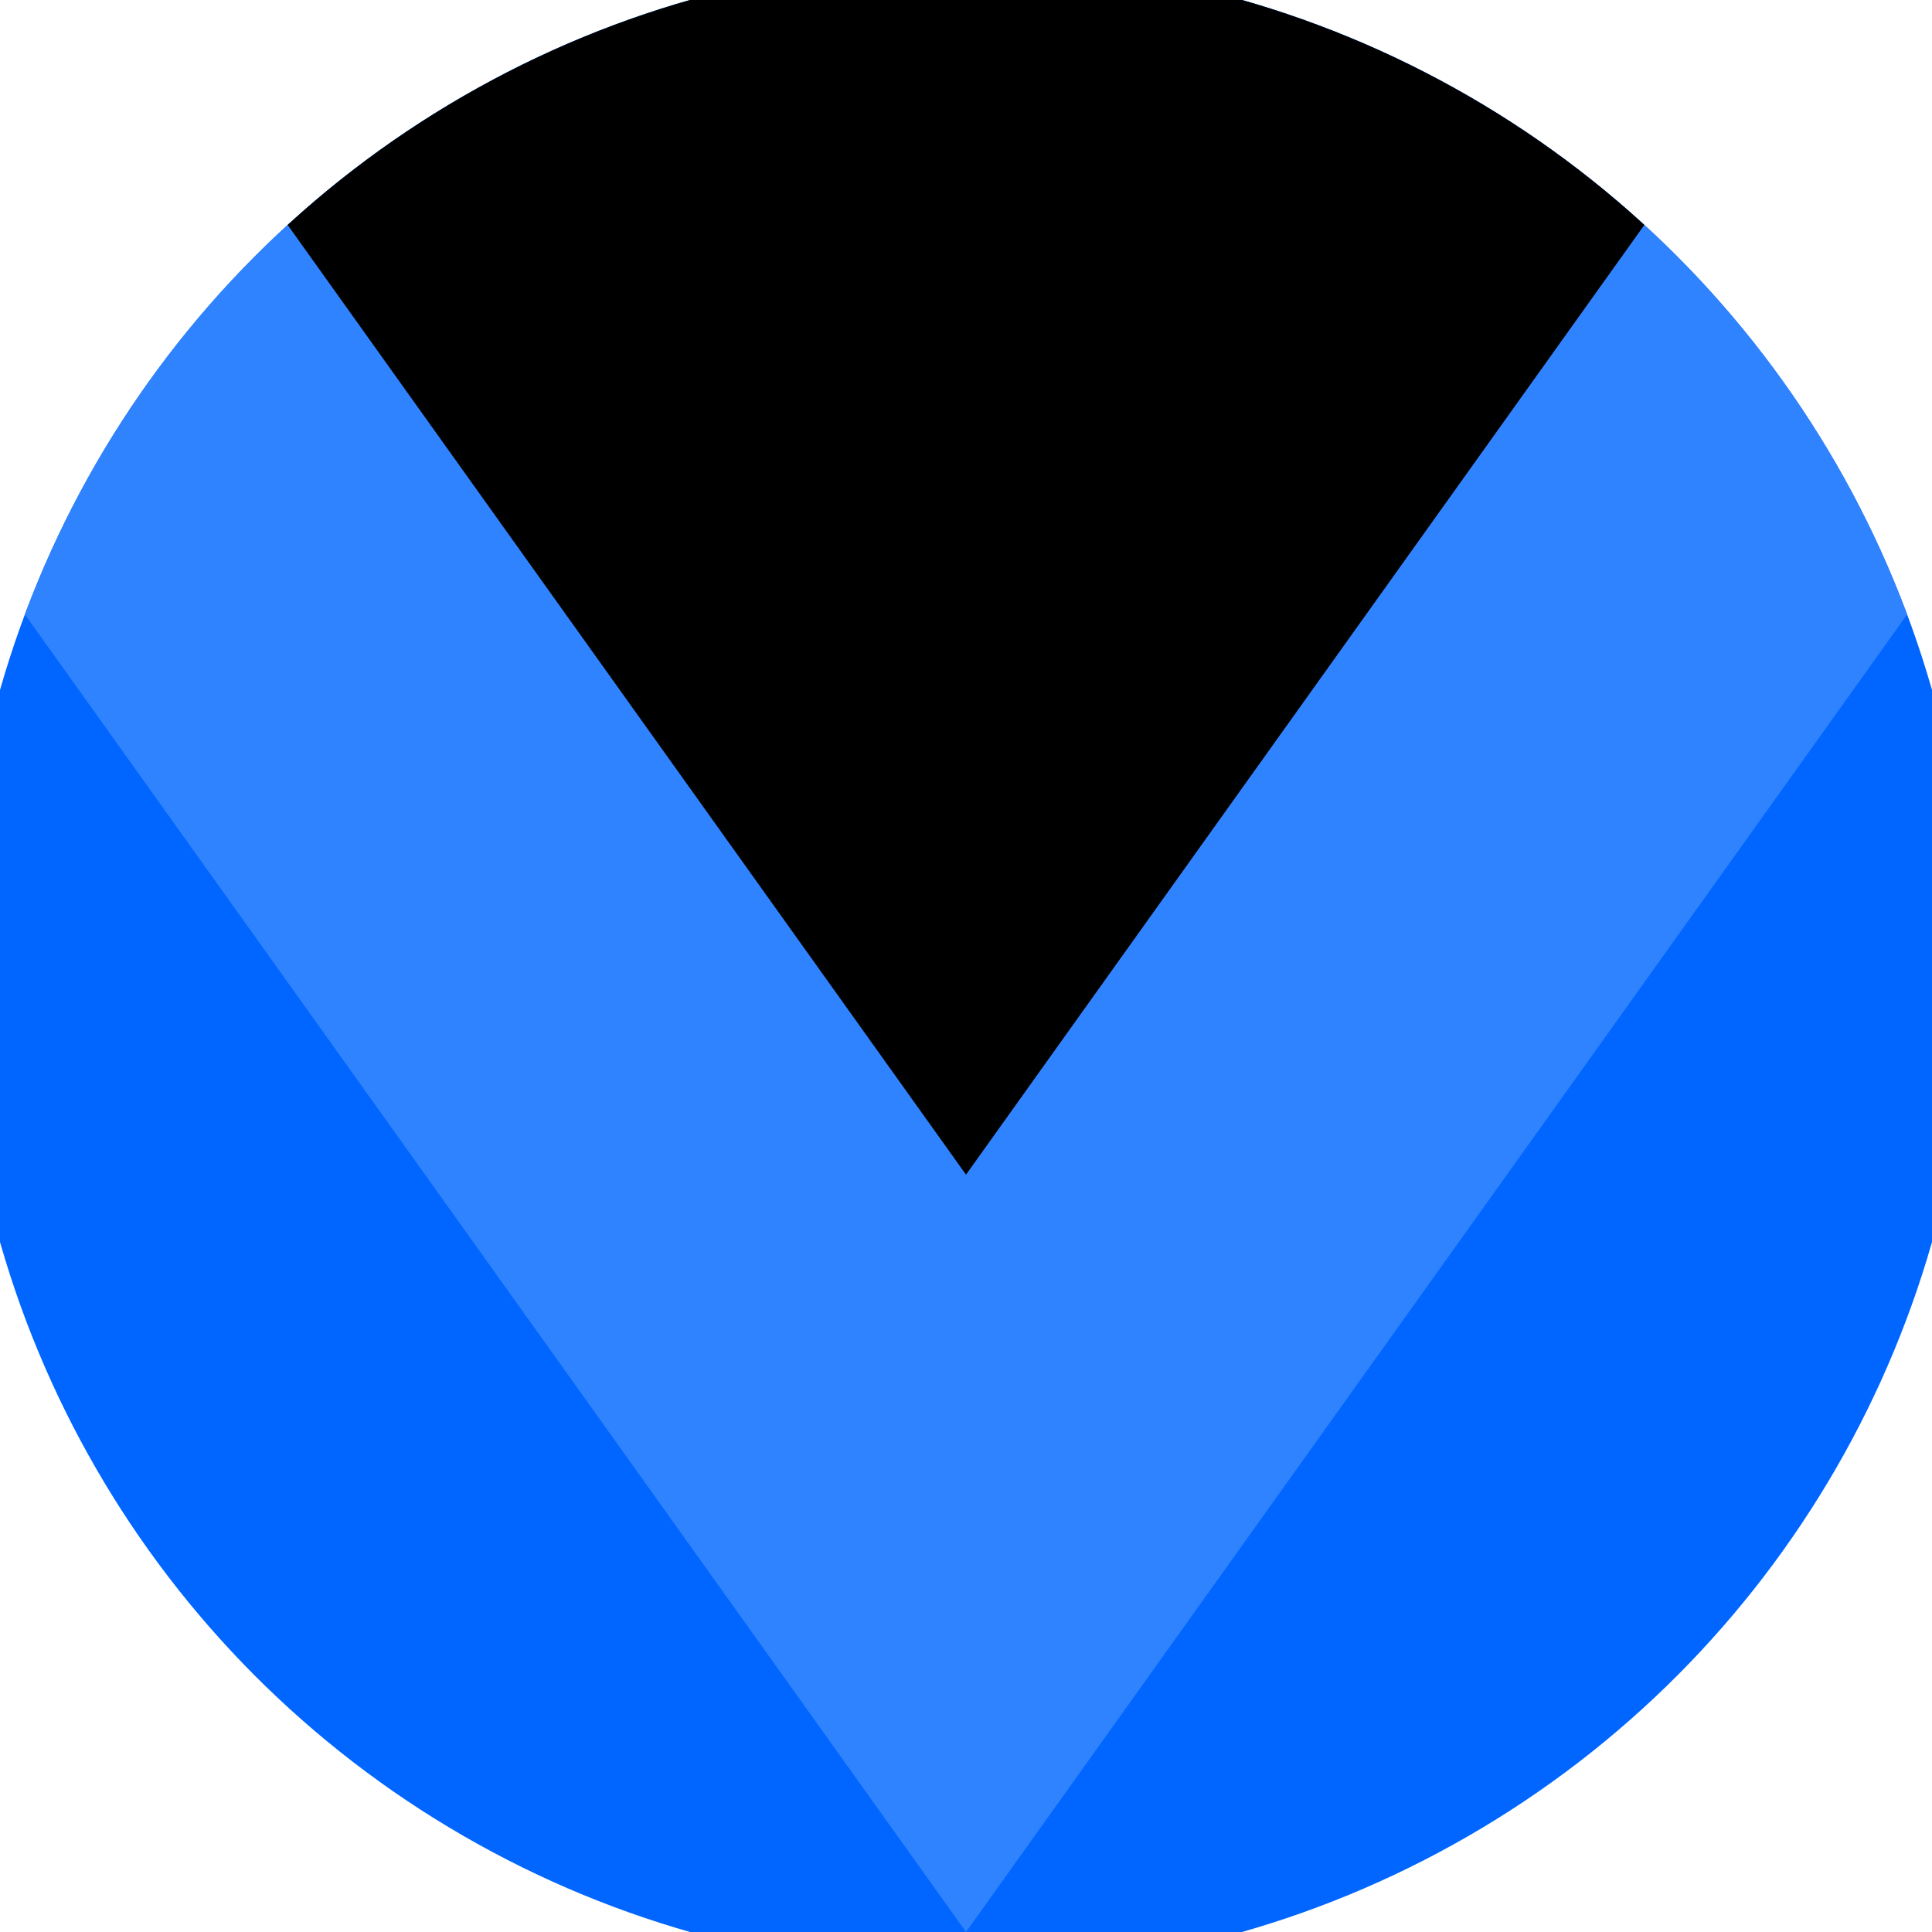 <svg xmlns="http://www.w3.org/2000/svg" width="128" height="128" viewBox="0 0 100 100" shape-rendering="geometricPrecision">
                            <defs>
                                <clipPath id="clip">
                                    <circle cx="50" cy="50" r="52" />
                                    <!--<rect x="0" y="0" width="100" height="100"/>-->
                                </clipPath>
                            </defs>
                            <g transform="rotate(180 50 50)">
                            <rect x="0" y="0" width="100" height="100" fill="#0066ff" clip-path="url(#clip)"/><path d="M 50 0 L 100 70 V 101 H 0 V 70 Z" fill="#3083ff" clip-path="url(#clip)"/><path d="M 50 39.2 L 100 109.2 V 101 H 0 V 109.2 Z" fill="#000000" clip-path="url(#clip)"/></g></svg>